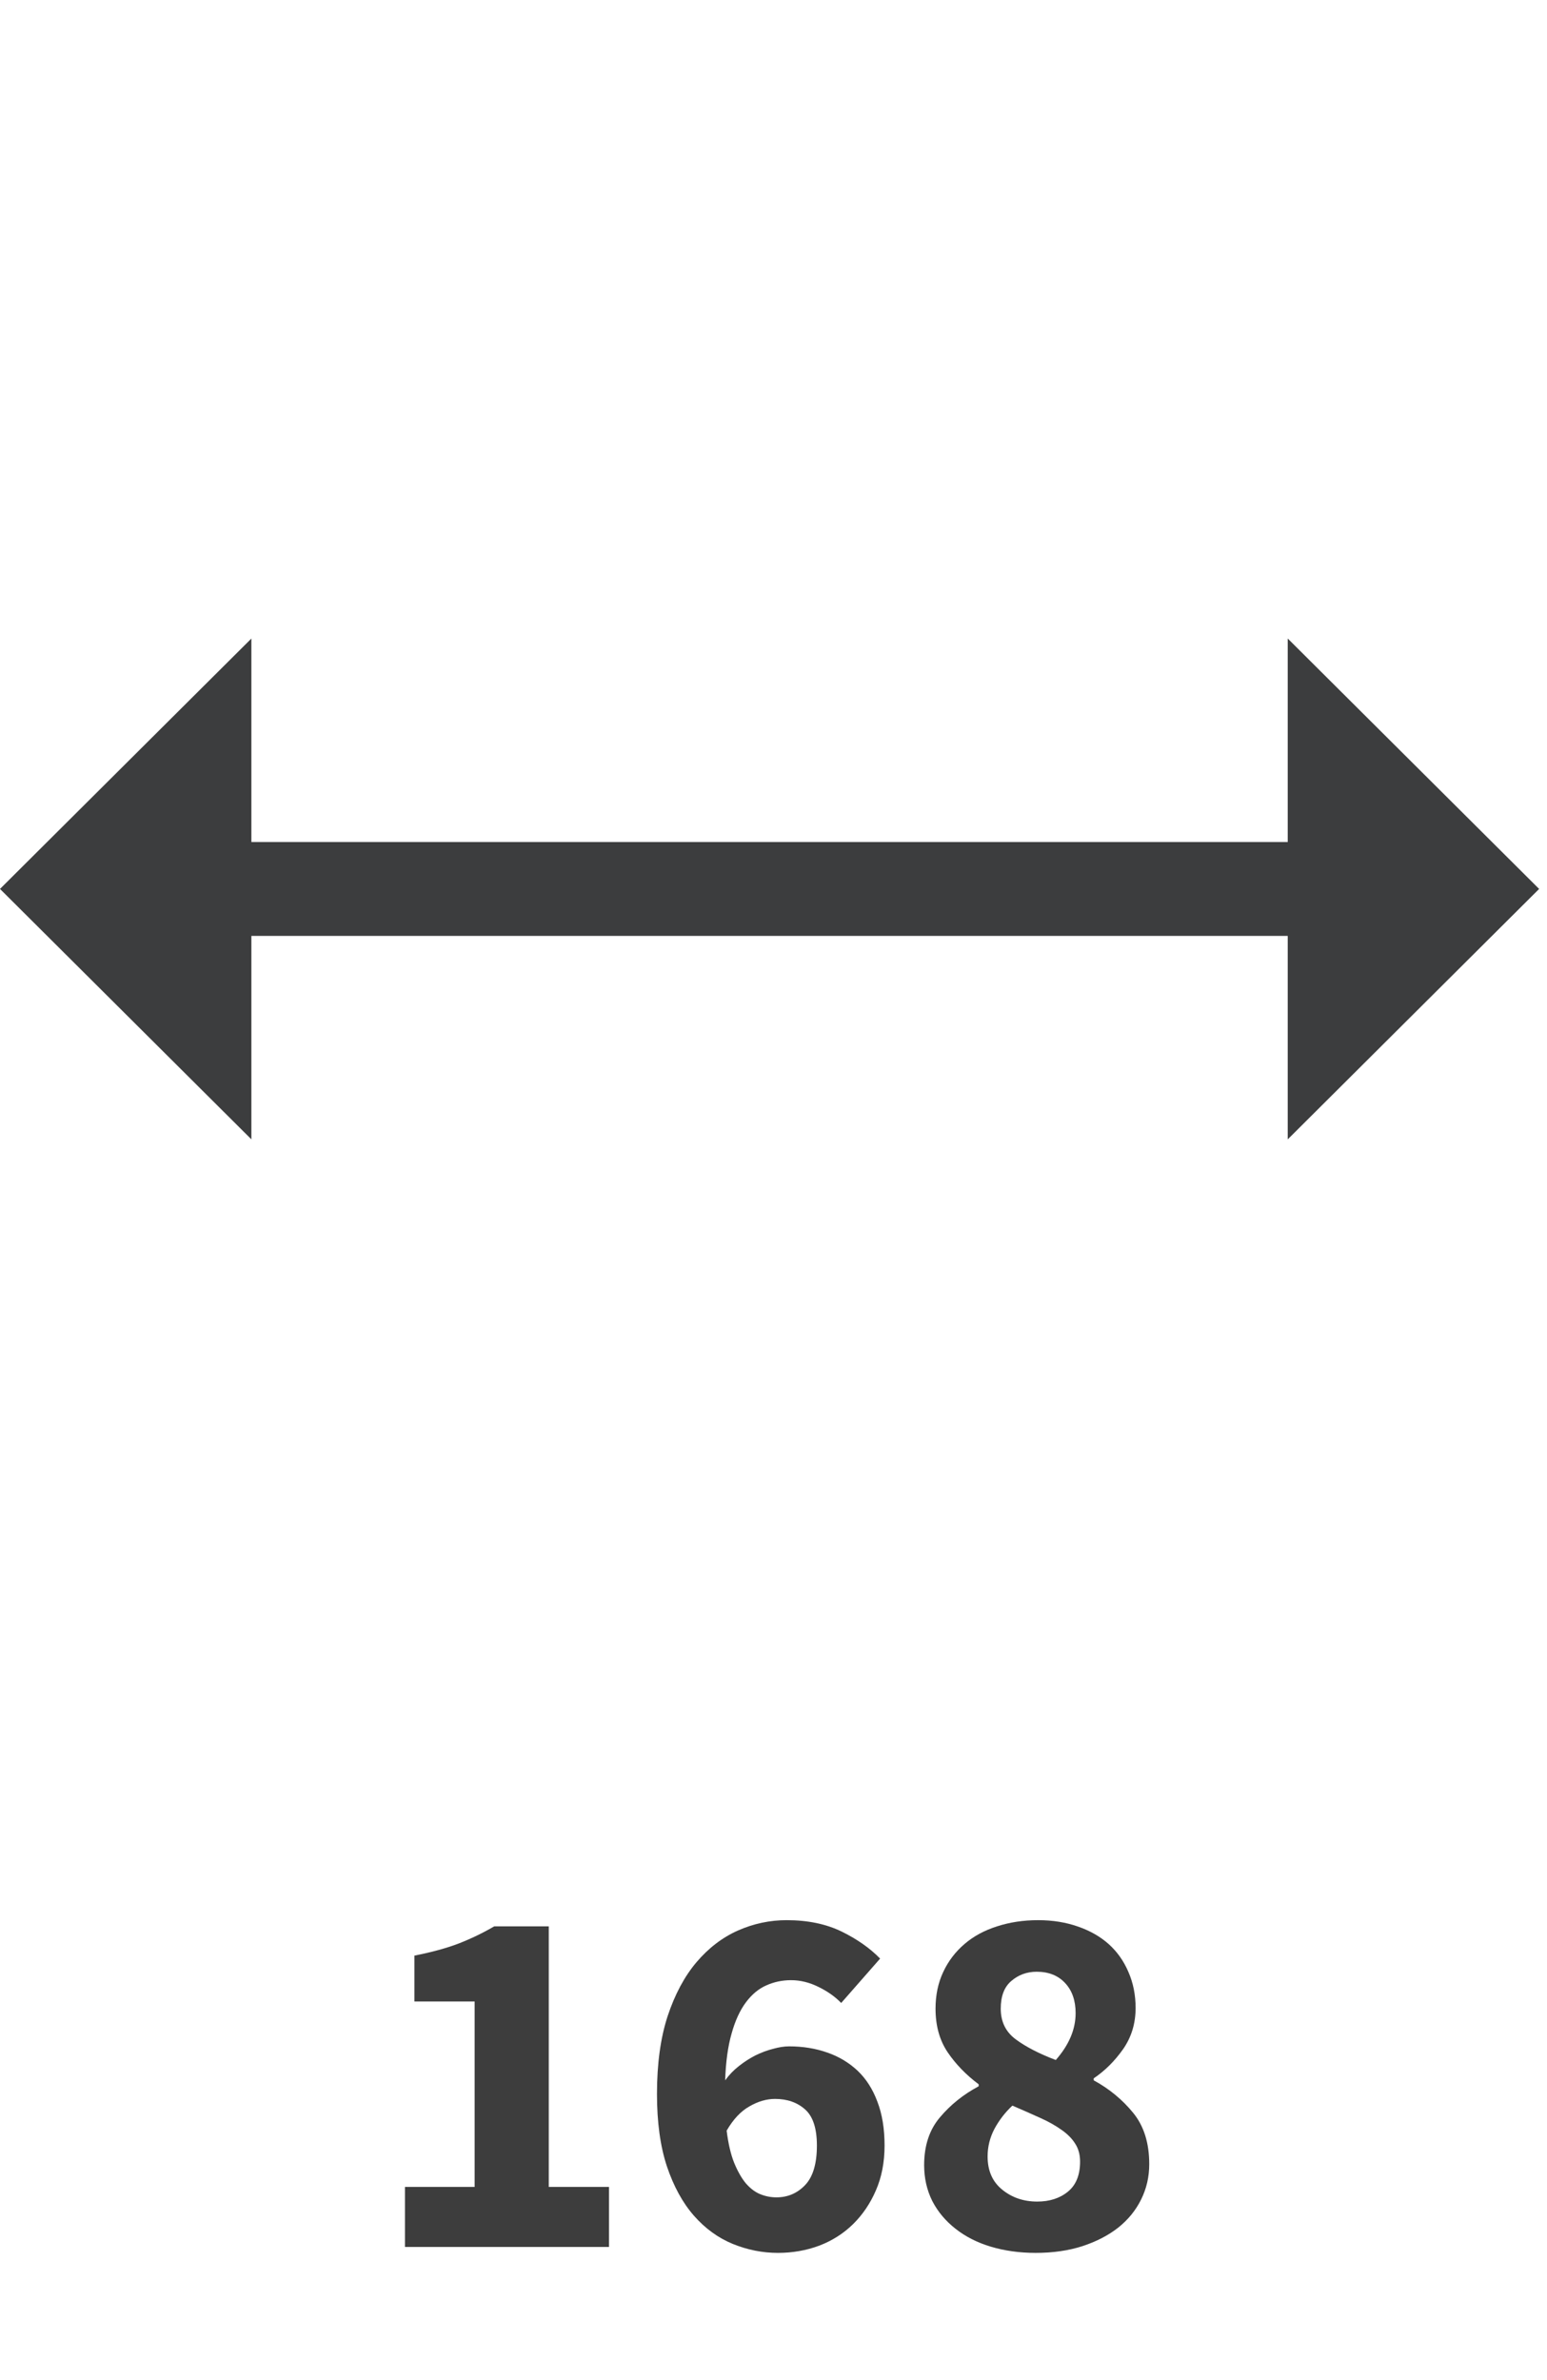 <svg xmlns="http://www.w3.org/2000/svg" xmlns:xlink="http://www.w3.org/1999/xlink" width="130" zoomAndPan="magnify" viewBox="0 0 97.5 150" height="200" preserveAspectRatio="xMidYMid meet" version="1.0"><defs><g/><clipPath id="963fe71fce"><path d="M 81 40 L 97.004 40 L 97.004 72 L 81 72 Z M 81 40 " clip-rule="nonzero"/></clipPath></defs><path fill="#3c3d3e" d="M 13.32 53.066 L 84.762 53.066 L 84.762 58.984 L 13.32 58.984 Z M 13.32 53.066 " fill-opacity="1" fill-rule="nonzero"/><path fill="#3c3d3e" d="M 15.844 71.805 L 0 56.023 L 15.844 40.242 " fill-opacity="1" fill-rule="nonzero"/><g clip-path="url(#963fe71fce)"><path fill="#3c3d3e" d="M 81.16 40.242 L 97.004 56.023 L 81.16 71.805 " fill-opacity="1" fill-rule="nonzero"/></g><g fill="#3d3d3d" fill-opacity="1"><g transform="translate(23.289, 141.608)"><g><path d="M 2.234 0 L 2.234 -3.781 L 6.625 -3.781 L 6.625 -15.469 L 2.828 -15.469 L 2.828 -18.359 C 3.93 -18.578 4.863 -18.832 5.625 -19.125 C 6.395 -19.426 7.141 -19.785 7.859 -20.203 L 11.297 -20.203 L 11.297 -3.781 L 15.094 -3.781 L 15.094 0 Z M 2.234 0 "/></g></g></g><g fill="#3d3d3d" fill-opacity="1"><g transform="translate(40.094, 141.608)"><g><path d="M 8.938 0.375 C 7.969 0.375 7.02 0.188 6.094 -0.188 C 5.164 -0.57 4.348 -1.164 3.641 -1.969 C 2.93 -2.781 2.363 -3.816 1.938 -5.078 C 1.52 -6.336 1.312 -7.859 1.312 -9.641 C 1.312 -11.535 1.535 -13.172 1.984 -14.547 C 2.441 -15.922 3.047 -17.051 3.797 -17.938 C 4.555 -18.832 5.426 -19.5 6.406 -19.938 C 7.395 -20.375 8.422 -20.594 9.484 -20.594 C 10.816 -20.594 11.973 -20.352 12.953 -19.875 C 13.93 -19.395 14.738 -18.828 15.375 -18.172 L 12.922 -15.375 C 12.555 -15.758 12.086 -16.094 11.516 -16.375 C 10.941 -16.664 10.359 -16.812 9.766 -16.812 C 9.211 -16.812 8.691 -16.703 8.203 -16.484 C 7.723 -16.273 7.297 -15.922 6.922 -15.422 C 6.547 -14.922 6.242 -14.266 6.016 -13.453 C 5.785 -12.648 5.648 -11.664 5.609 -10.5 C 5.859 -10.844 6.148 -11.145 6.484 -11.406 C 6.828 -11.676 7.176 -11.898 7.531 -12.078 C 7.895 -12.254 8.258 -12.391 8.625 -12.484 C 8.988 -12.586 9.328 -12.641 9.641 -12.641 C 10.516 -12.641 11.316 -12.508 12.047 -12.25 C 12.773 -12 13.41 -11.617 13.953 -11.109 C 14.492 -10.598 14.91 -9.945 15.203 -9.156 C 15.504 -8.375 15.656 -7.453 15.656 -6.391 C 15.656 -5.336 15.473 -4.395 15.109 -3.562 C 14.754 -2.738 14.273 -2.031 13.672 -1.438 C 13.066 -0.844 12.352 -0.391 11.531 -0.078 C 10.719 0.223 9.852 0.375 8.938 0.375 Z M 8.844 -3.125 C 9.551 -3.125 10.148 -3.379 10.641 -3.891 C 11.141 -4.41 11.391 -5.242 11.391 -6.391 C 11.391 -7.473 11.141 -8.234 10.641 -8.672 C 10.148 -9.109 9.52 -9.328 8.75 -9.328 C 8.219 -9.328 7.68 -9.172 7.141 -8.859 C 6.598 -8.555 6.117 -8.047 5.703 -7.328 C 5.805 -6.516 5.961 -5.844 6.172 -5.312 C 6.391 -4.781 6.633 -4.348 6.906 -4.016 C 7.188 -3.691 7.488 -3.461 7.812 -3.328 C 8.145 -3.191 8.488 -3.125 8.844 -3.125 Z M 8.844 -3.125 "/></g></g></g><g fill="#3d3d3d" fill-opacity="1"><g transform="translate(56.9, 141.608)"><g><path d="M 8.375 0.375 C 7.352 0.375 6.41 0.242 5.547 -0.016 C 4.691 -0.273 3.953 -0.648 3.328 -1.141 C 2.703 -1.629 2.211 -2.211 1.859 -2.891 C 1.516 -3.578 1.344 -4.332 1.344 -5.156 C 1.344 -6.383 1.676 -7.391 2.344 -8.172 C 3.008 -8.961 3.82 -9.613 4.781 -10.125 L 4.781 -10.25 C 3.988 -10.844 3.336 -11.516 2.828 -12.266 C 2.316 -13.023 2.062 -13.941 2.062 -15.016 C 2.062 -15.867 2.223 -16.641 2.547 -17.328 C 2.867 -18.016 3.316 -18.602 3.891 -19.094 C 4.461 -19.582 5.145 -19.953 5.938 -20.203 C 6.727 -20.461 7.594 -20.594 8.531 -20.594 C 9.445 -20.594 10.285 -20.457 11.047 -20.188 C 11.805 -19.926 12.453 -19.555 12.984 -19.078 C 13.516 -18.598 13.926 -18.016 14.219 -17.328 C 14.52 -16.641 14.672 -15.883 14.672 -15.062 C 14.672 -14.082 14.406 -13.211 13.875 -12.453 C 13.344 -11.703 12.727 -11.094 12.031 -10.625 L 12.031 -10.5 C 13.008 -9.969 13.836 -9.285 14.516 -8.453 C 15.191 -7.629 15.531 -6.551 15.531 -5.219 C 15.531 -4.414 15.359 -3.672 15.016 -2.984 C 14.68 -2.305 14.203 -1.719 13.578 -1.219 C 12.953 -0.727 12.195 -0.336 11.312 -0.047 C 10.438 0.234 9.457 0.375 8.375 0.375 Z M 9.641 -11.781 C 10.473 -12.727 10.891 -13.711 10.891 -14.734 C 10.891 -15.523 10.672 -16.156 10.234 -16.625 C 9.797 -17.102 9.195 -17.344 8.438 -17.344 C 7.82 -17.344 7.289 -17.148 6.844 -16.766 C 6.395 -16.391 6.172 -15.805 6.172 -15.016 C 6.172 -14.191 6.488 -13.547 7.125 -13.078 C 7.758 -12.609 8.598 -12.176 9.641 -11.781 Z M 8.469 -2.859 C 9.25 -2.859 9.895 -3.066 10.406 -3.484 C 10.914 -3.898 11.172 -4.531 11.172 -5.375 C 11.172 -5.82 11.066 -6.203 10.859 -6.516 C 10.66 -6.836 10.367 -7.129 9.984 -7.391 C 9.609 -7.66 9.16 -7.91 8.641 -8.141 C 8.117 -8.379 7.539 -8.633 6.906 -8.906 C 6.457 -8.488 6.082 -8.004 5.781 -7.453 C 5.488 -6.898 5.344 -6.316 5.344 -5.703 C 5.344 -4.805 5.648 -4.109 6.266 -3.609 C 6.879 -3.109 7.613 -2.859 8.469 -2.859 Z M 8.469 -2.859 "/></g></g></g></svg>